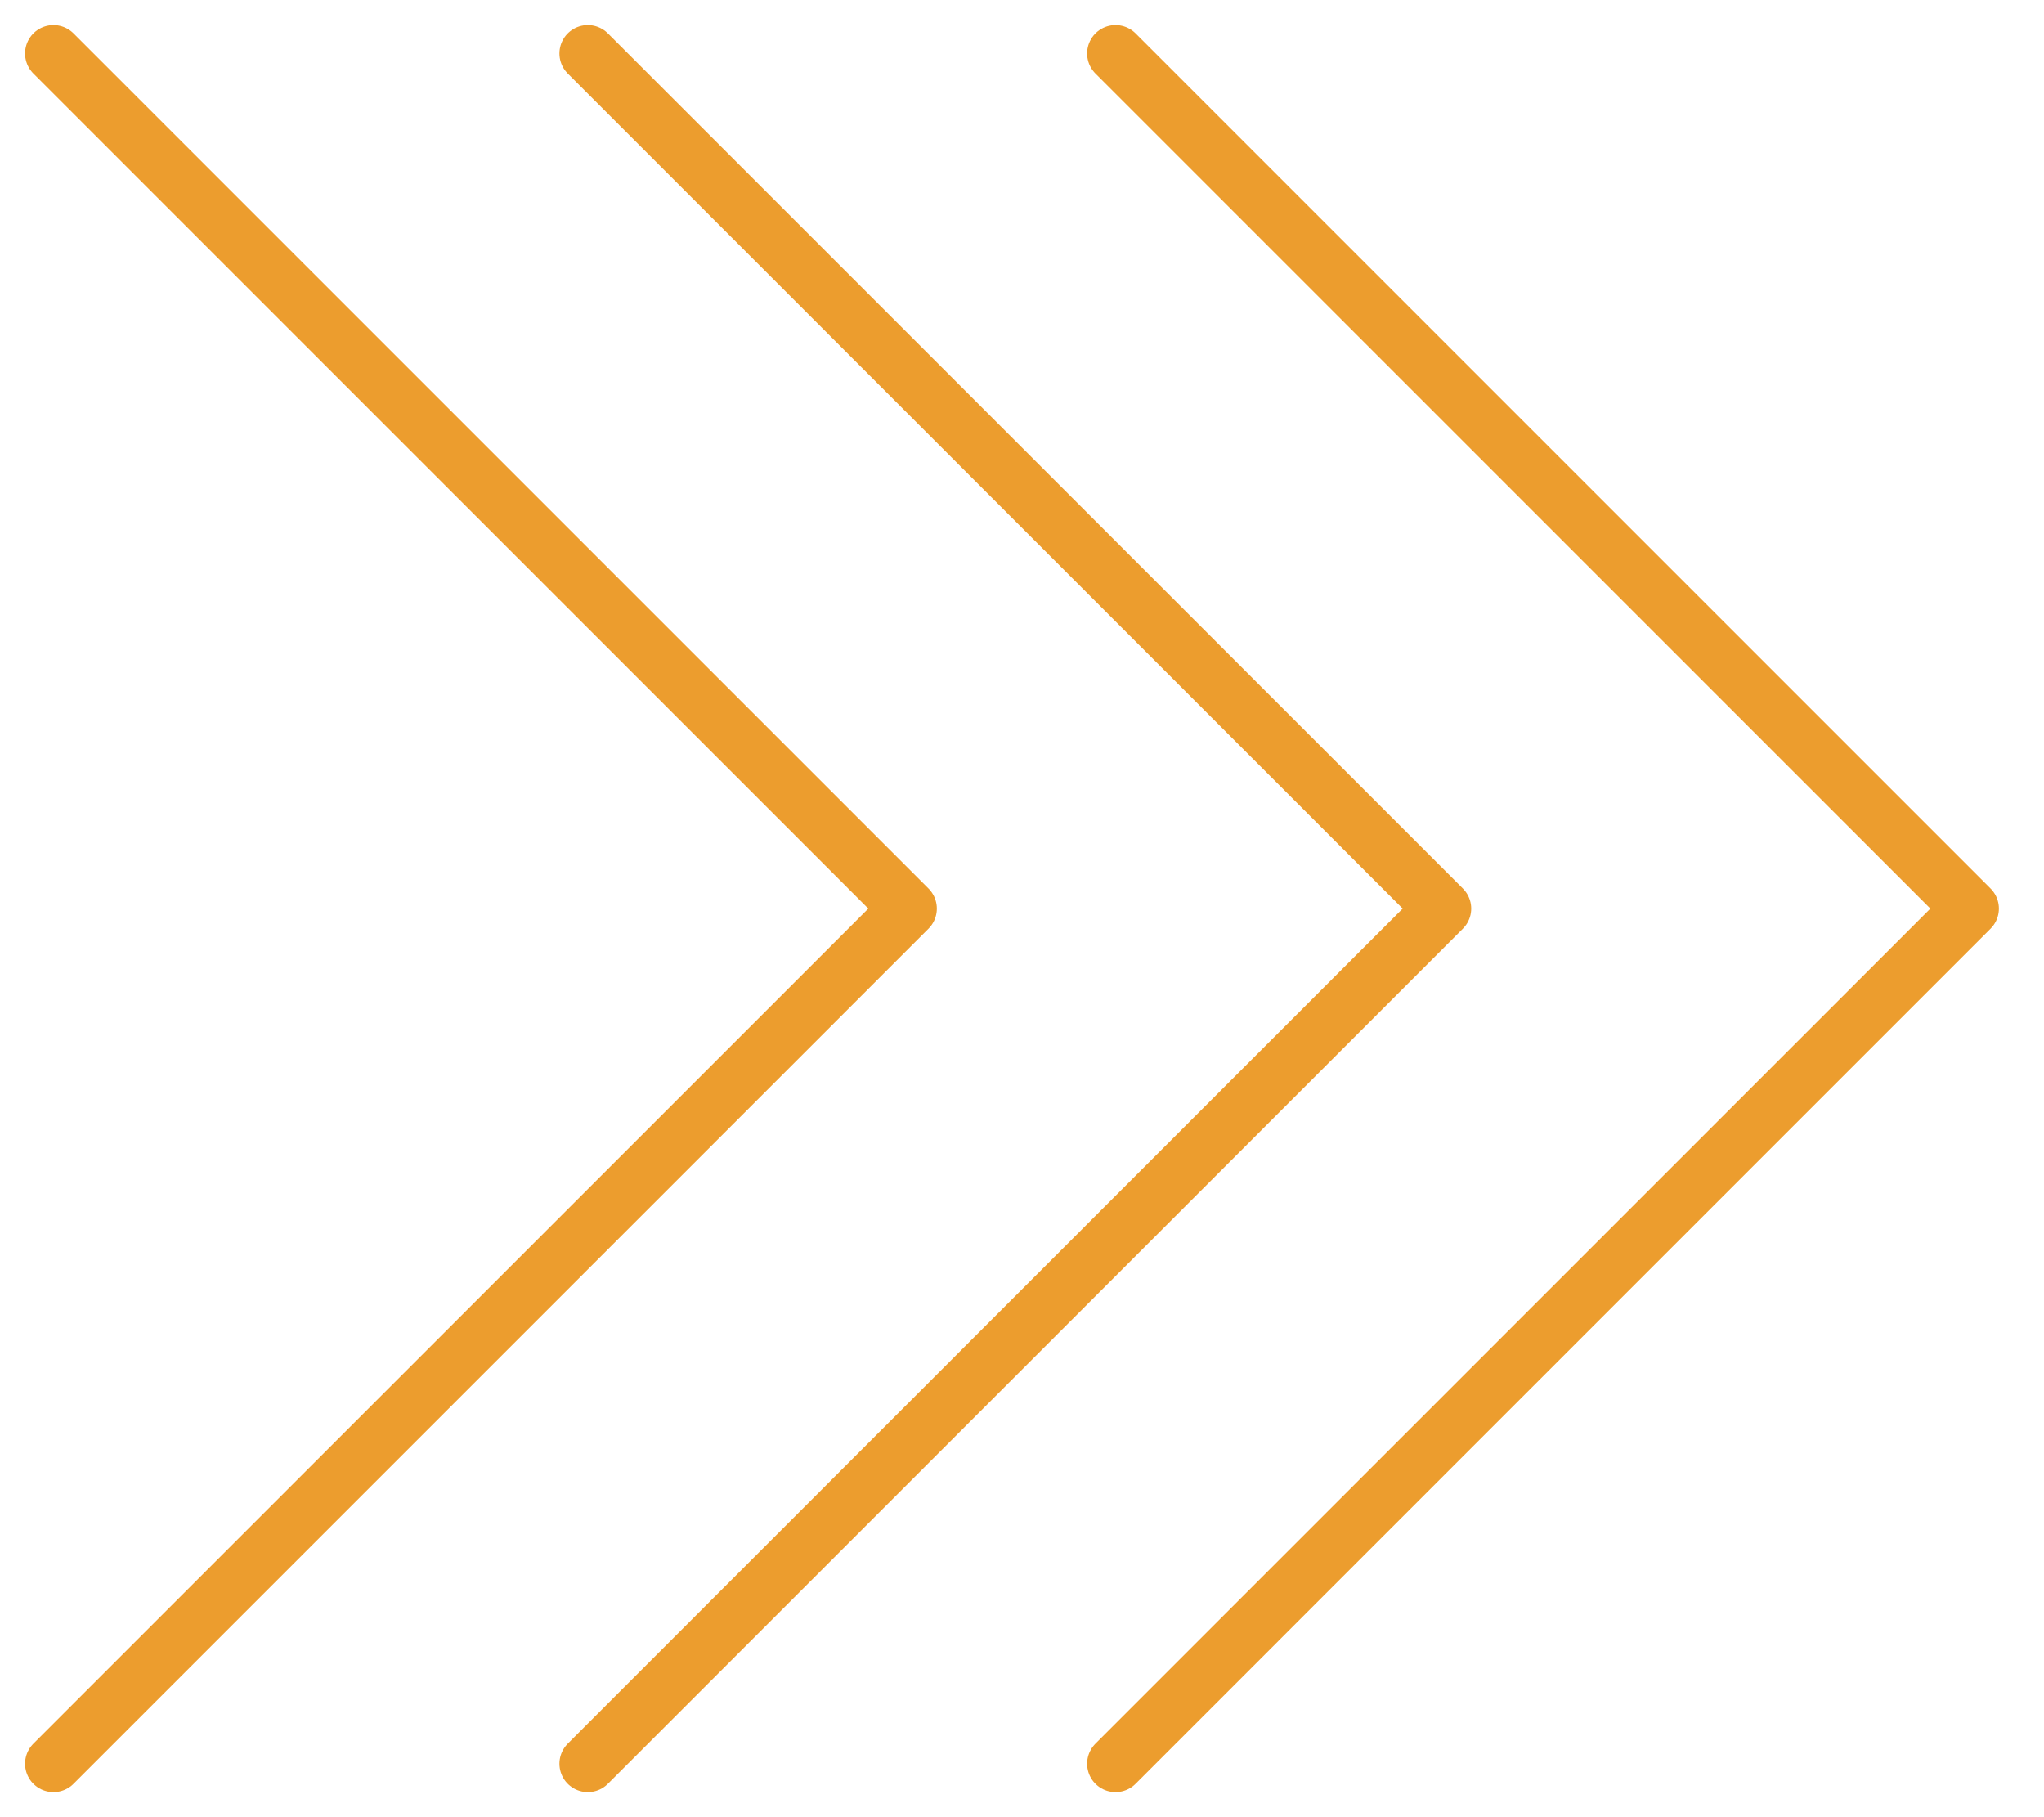 <svg xmlns="http://www.w3.org/2000/svg" width="144" height="128" viewBox="0 0 144 128" fill="none"><path d="M41.412 3.765L101.647 64L41.412 124.235M3.765 3.765L64 64L3.765 124.235M78.588 3.765L138.823 64L78.588 124.235" stroke="#EC9D2E" stroke-width="4" stroke-linecap="round" stroke-linejoin="round"></path></svg>